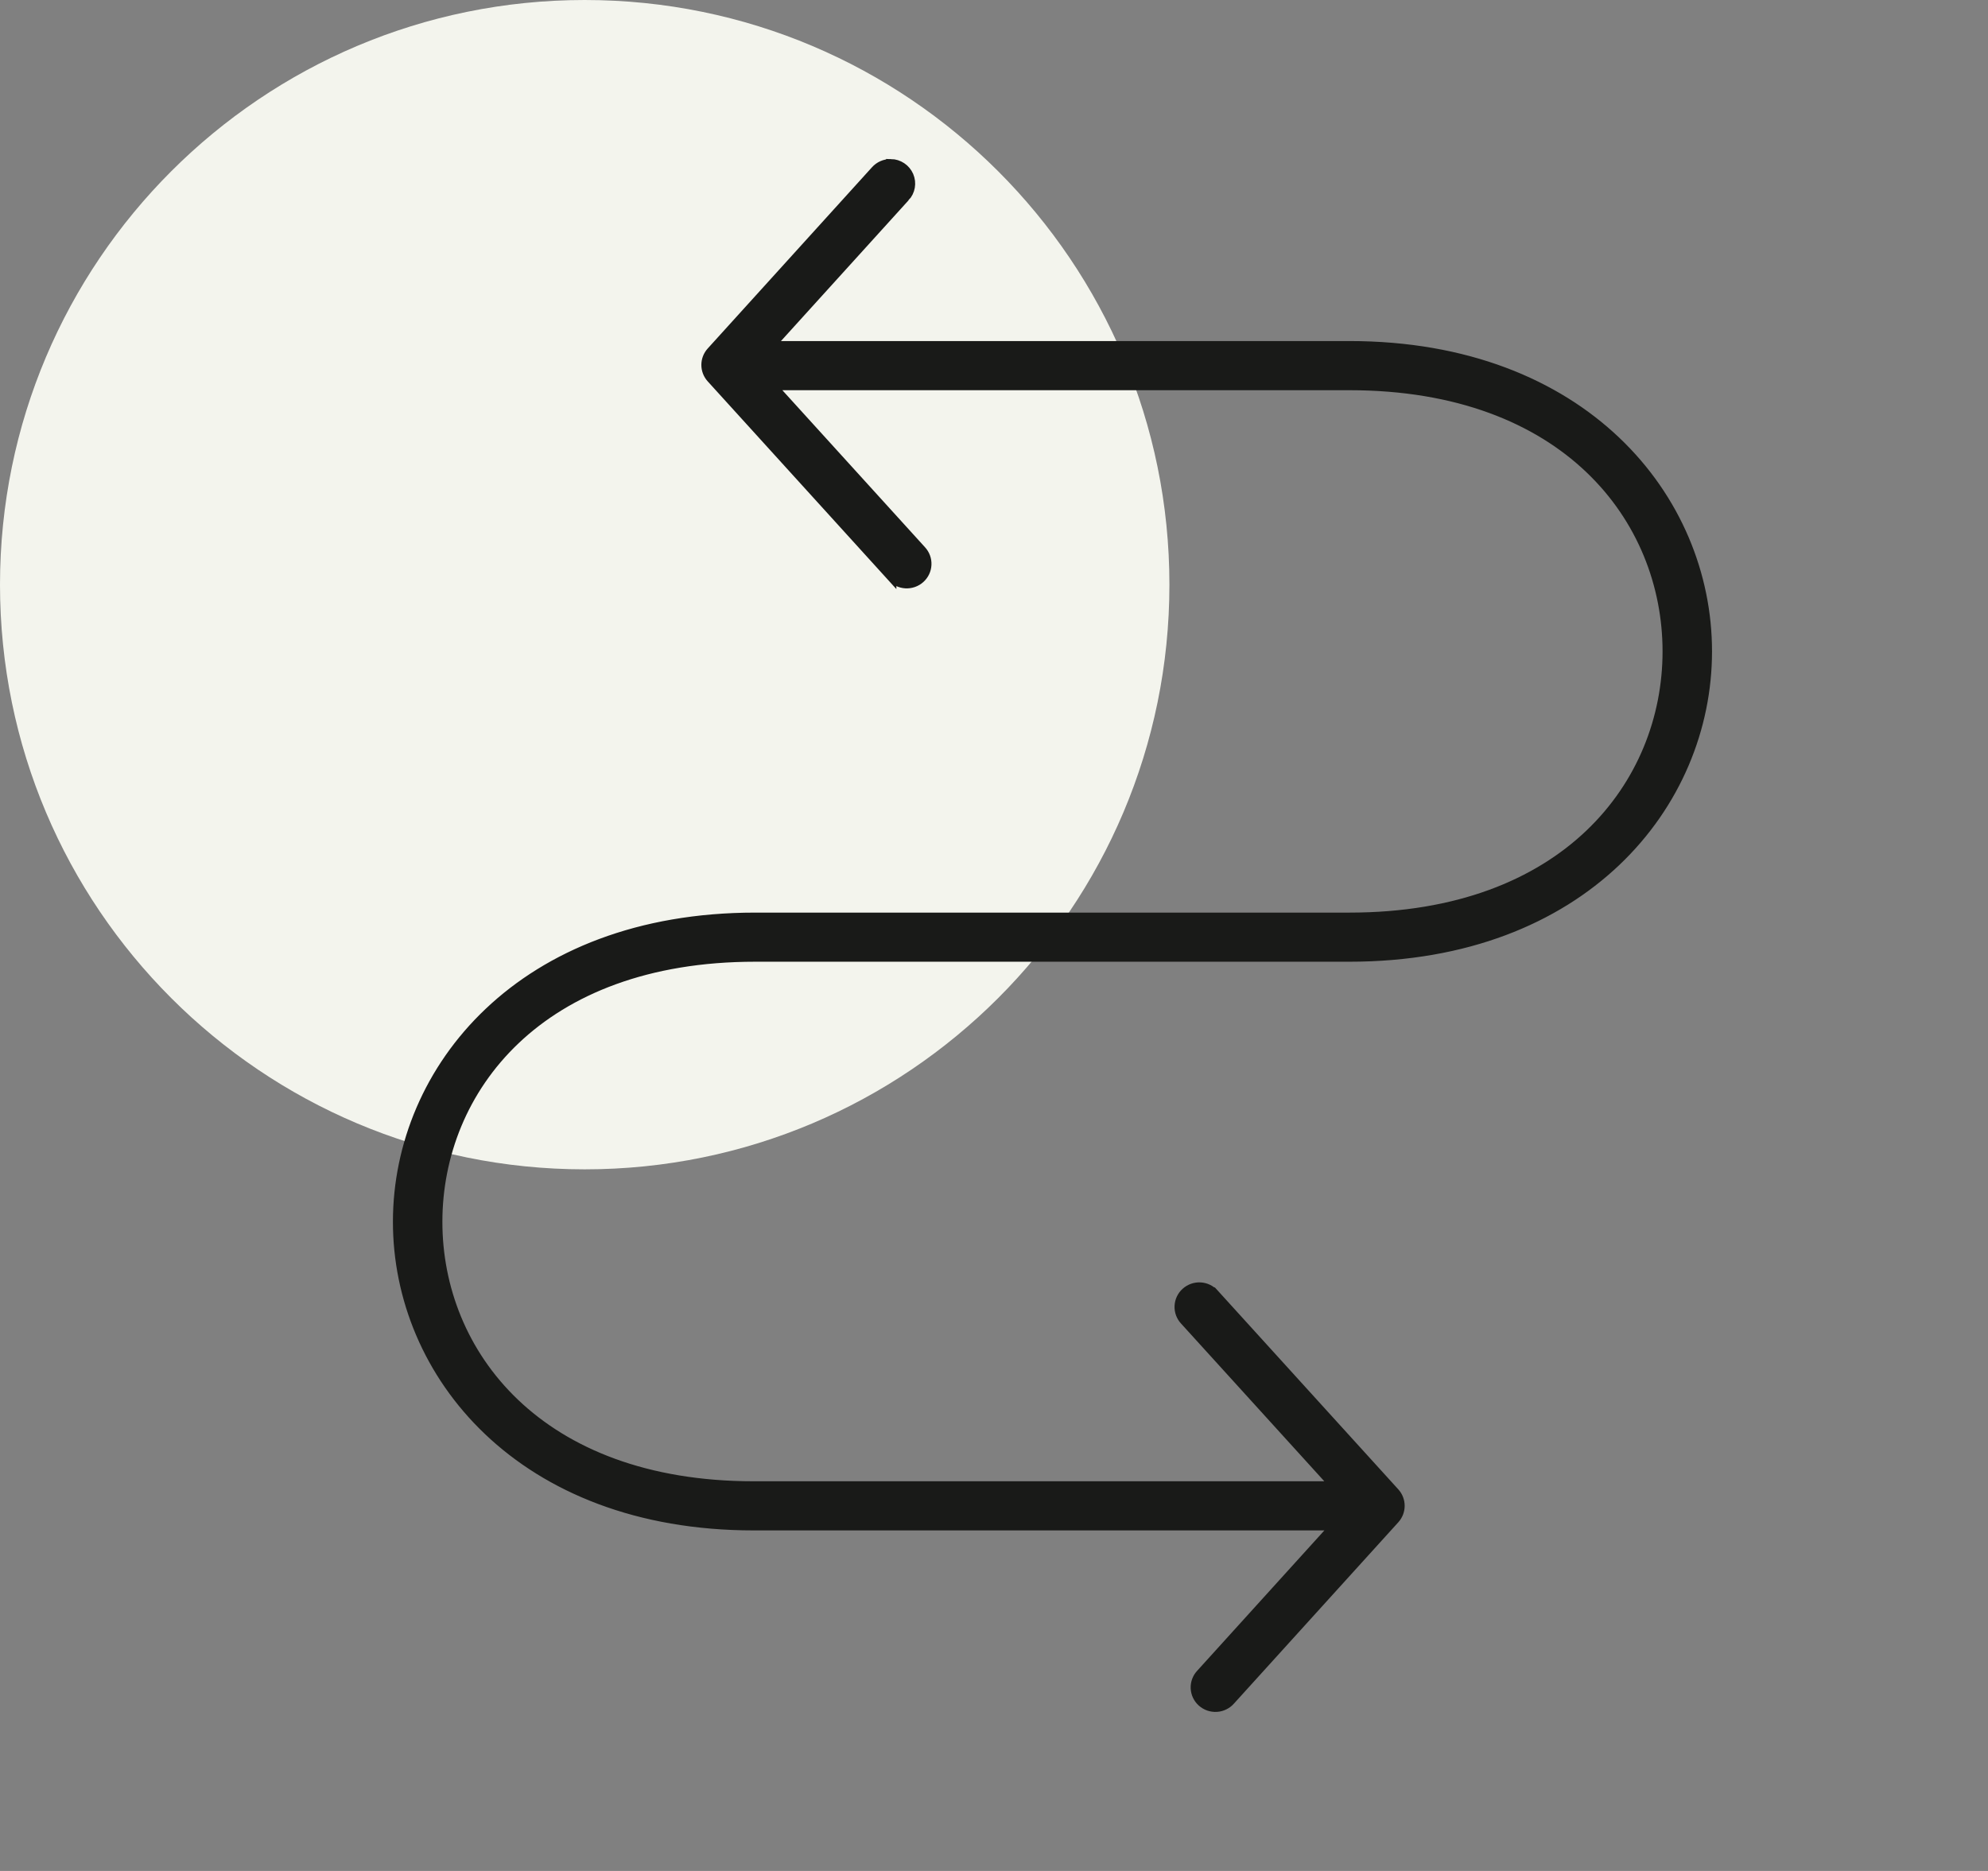 <svg width="85" height="80" viewBox="0 0 85 80" fill="none" xmlns="http://www.w3.org/2000/svg">
<rect x="0" y="0" width="85" height="80" fill="#808080" stroke="none"/>
<path d="M50 25C50 38.807 38.807 50 25 50C11.193 50 0 38.807 0 25C0 11.193 11.193 0 25 0C38.807 0 50 11.193 50 25Z" fill="#F3F4ED"/>
<path fill-rule="evenodd" clip-rule="evenodd" d="M38.087 7.001C37.835 6.996 37.593 7.103 37.427 7.291L30.408 15.035C30.114 15.359 30.114 15.849 30.408 16.173L38.126 24.671L38.126 24.67C38.278 24.841 38.492 24.944 38.72 24.957C38.949 24.97 39.174 24.892 39.343 24.74C39.514 24.588 39.616 24.375 39.626 24.147C39.637 23.921 39.556 23.699 39.4 23.532L32.999 16.485H57.694C66.961 16.485 71.285 22.187 71.285 27.853C71.285 33.519 66.961 39.222 57.694 39.222H32.291C22.31 39.222 17.008 45.706 17 52.229C16.992 58.752 22.278 65.239 32.23 65.239H57.077L51.345 71.564V71.564C51.185 71.73 51.1 71.954 51.109 72.183C51.118 72.413 51.221 72.629 51.393 72.782C51.565 72.936 51.793 73.013 52.024 72.998C52.255 72.983 52.47 72.875 52.62 72.7L59.639 64.956C59.932 64.632 59.932 64.142 59.639 63.818L51.921 55.321L51.92 55.322C51.769 55.151 51.555 55.047 51.326 55.034C51.098 55.021 50.873 55.1 50.703 55.252C50.532 55.403 50.431 55.617 50.42 55.844C50.409 56.071 50.49 56.293 50.646 56.46L57.075 63.538H32.23C23.009 63.538 18.707 57.866 18.715 52.231C18.722 46.596 23.038 40.922 32.291 40.922H57.694C67.692 40.922 73 34.405 73 27.852C73 21.3 67.692 14.783 57.694 14.783H32.94L38.702 8.427V8.428C38.931 8.182 38.993 7.825 38.861 7.516C38.728 7.208 38.425 7.006 38.087 7L38.087 7.001Z" fill="#191A18" stroke="#191A18" stroke-width="0.4"/>
</svg>
